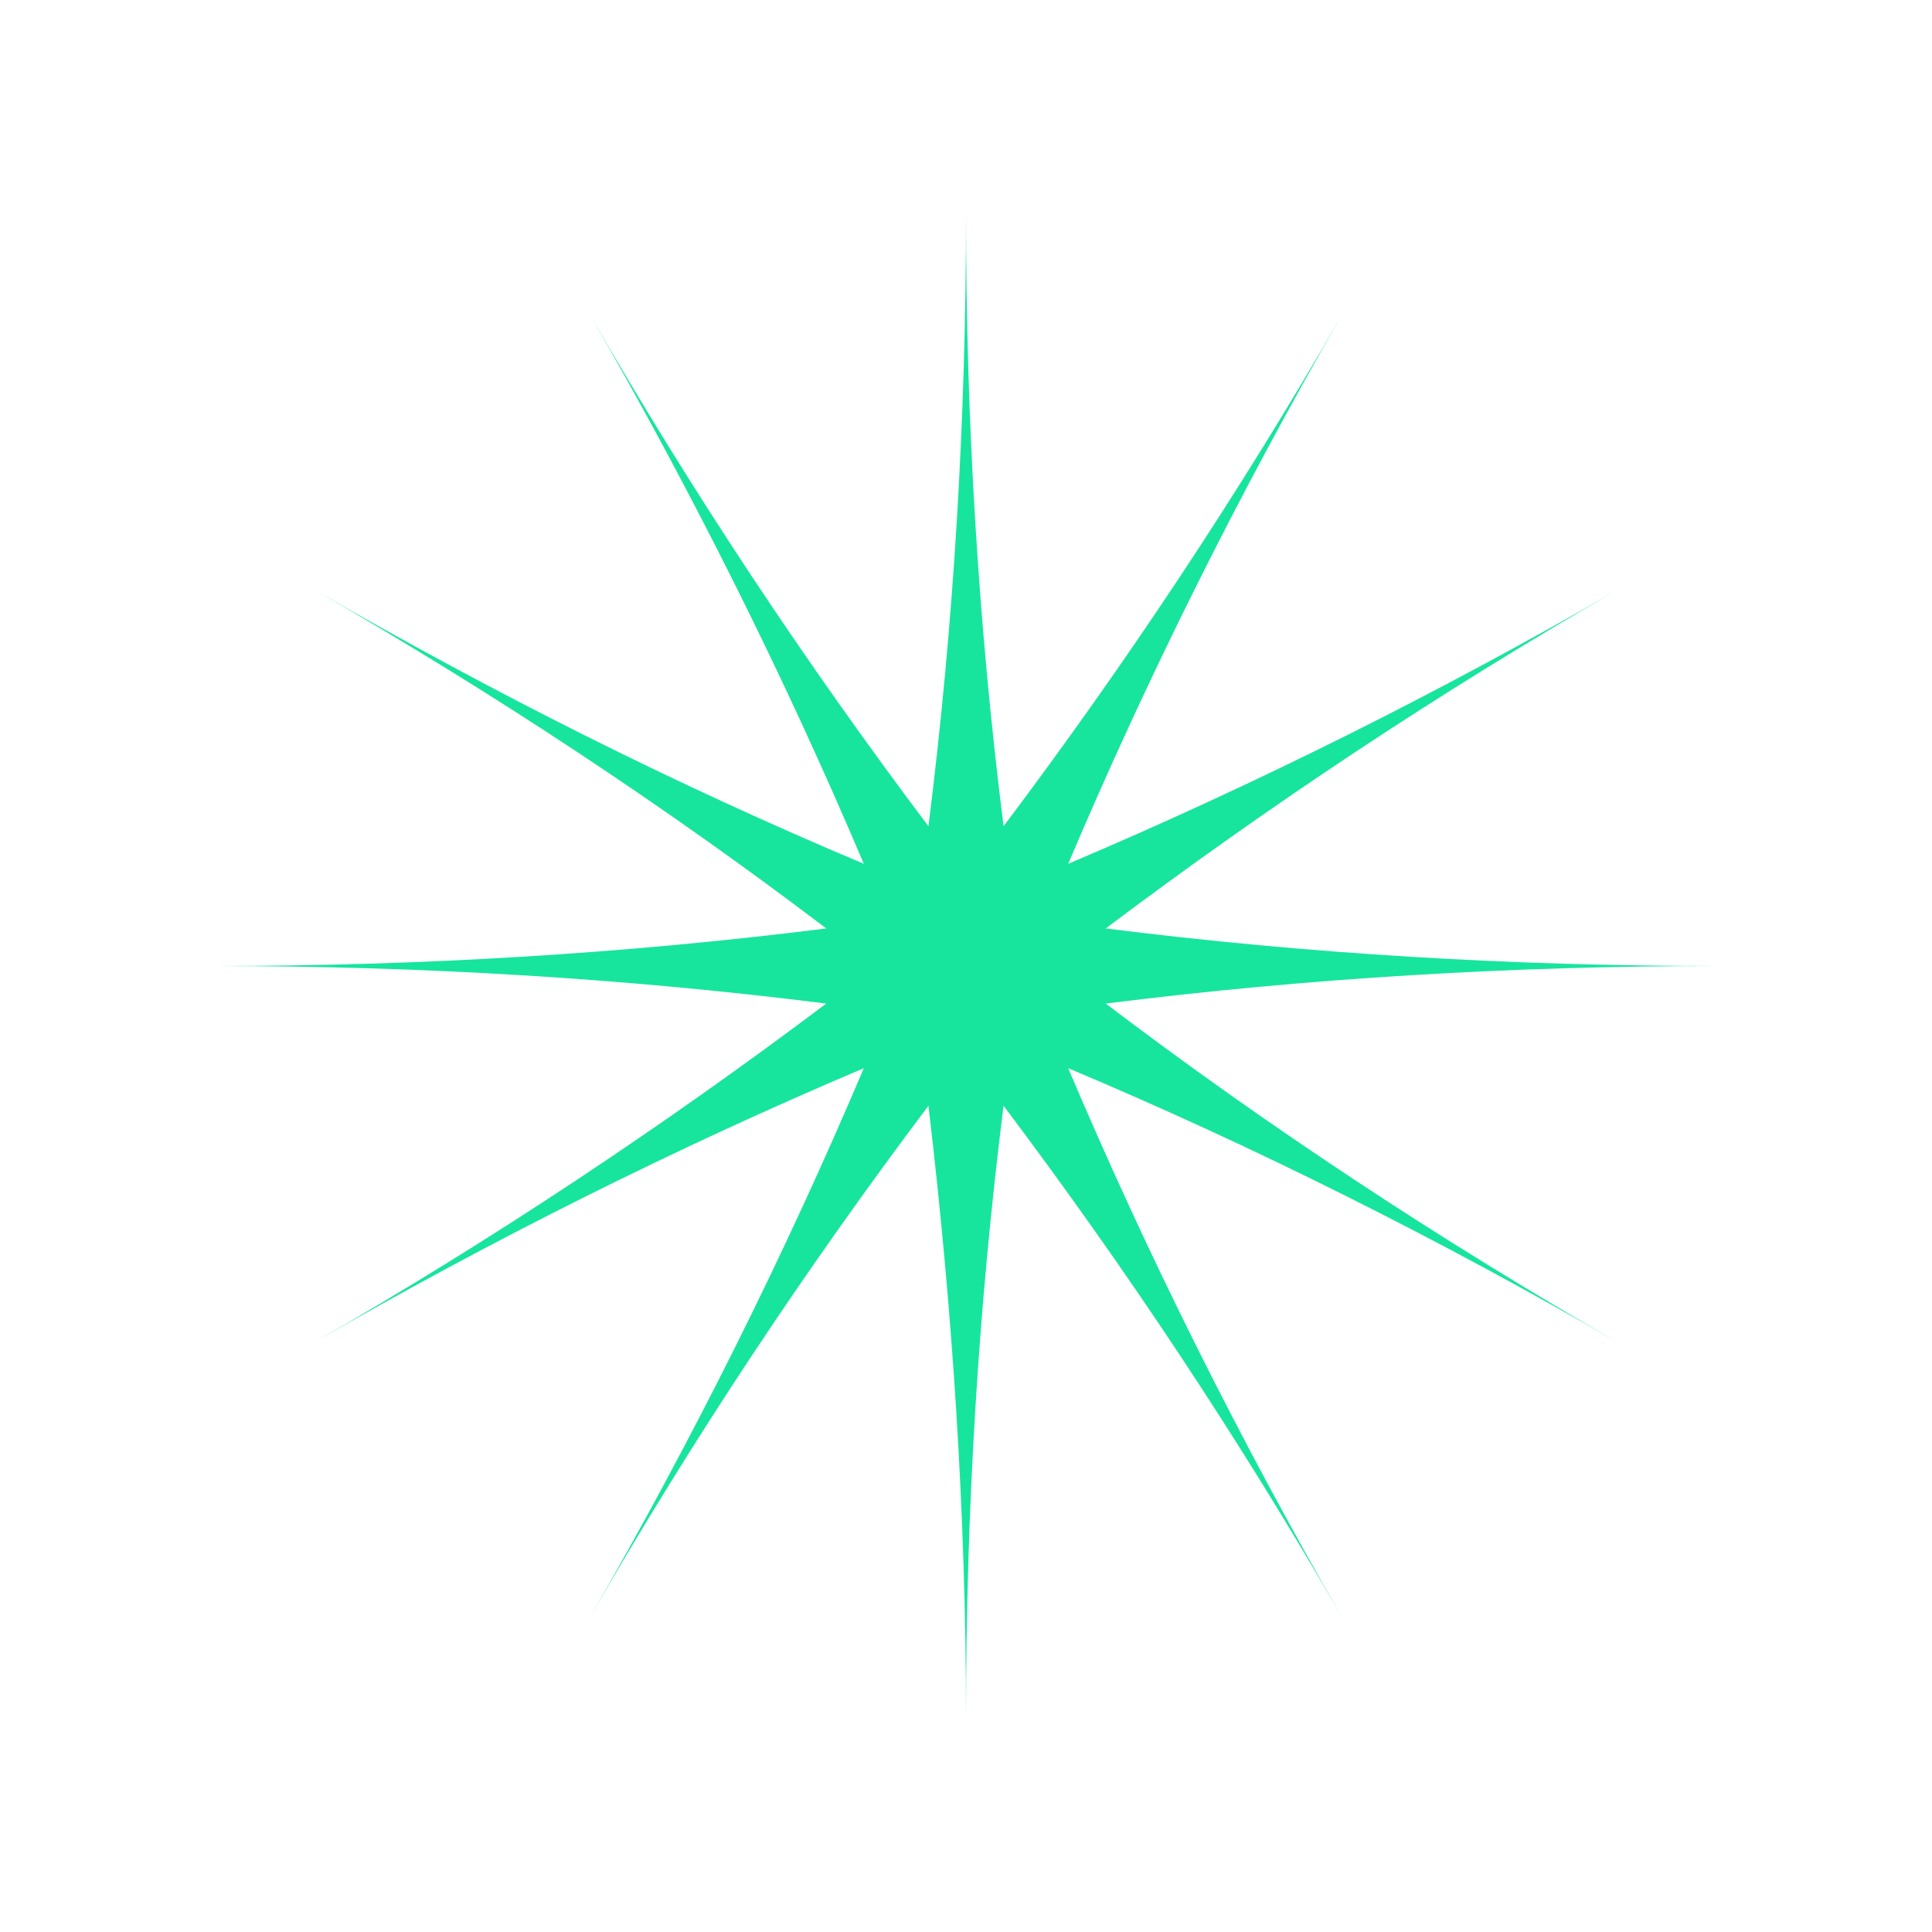 <?xml version="1.0" encoding="UTF-8"?> <svg xmlns="http://www.w3.org/2000/svg" width="900" height="900" viewBox="0 0 900 900" fill="none"> <g filter="url(#filter0_f)"> <path d="M450 100C450 195.2 444.4 290.4 432.5 384.9C375.1 308.6 322.6 229.5 275 146.9C322.6 229.5 365.3 314.9 402.4 402.4C314.2 365.3 229.5 322.6 146.9 275C229.5 322.6 309.3 375.1 384.9 432.5C290.4 444.4 195.2 450 100 450C195.2 450 290.4 455.6 384.9 467.5C308.6 524.9 229.5 577.4 146.9 625C229.5 577.4 314.9 534.7 402.4 497.6C365.3 585.1 322.6 670.5 275 753.1C322.6 670.5 375.1 591.4 432.5 515.1C443.7 609.6 450 704.8 450 800C450 704.8 455.6 609.6 467.5 515.1C524.9 591.4 577.4 670.5 625 753.1C577.4 670.5 534.7 585.1 497.6 497.6C585.8 534.7 670.5 577.4 753.1 625C670.5 577.4 590.7 524.9 515.1 467.5C609.6 455.6 704.8 450 800 450C704.8 450 609.6 444.4 515.1 432.5C591.4 375.1 670.5 322.6 753.1 275C670.5 322.6 585.1 365.3 497.6 402.4C534.7 314.9 577.4 229.5 625 146.9C577.4 229.5 524.9 308.6 467.5 384.9C455.6 290.4 450 195.2 450 100Z" fill="#17E59D"></path> </g> <defs> <filter id="filter0_f" x="0" y="0" width="900" height="900" filterUnits="userSpaceOnUse" color-interpolation-filters="sRGB"> <feFlood flood-opacity="0" result="BackgroundImageFix"></feFlood> <feBlend mode="normal" in="SourceGraphic" in2="BackgroundImageFix" result="shape"></feBlend> <feGaussianBlur stdDeviation="50" result="effect1_foregroundBlur"></feGaussianBlur> </filter> </defs> </svg> 